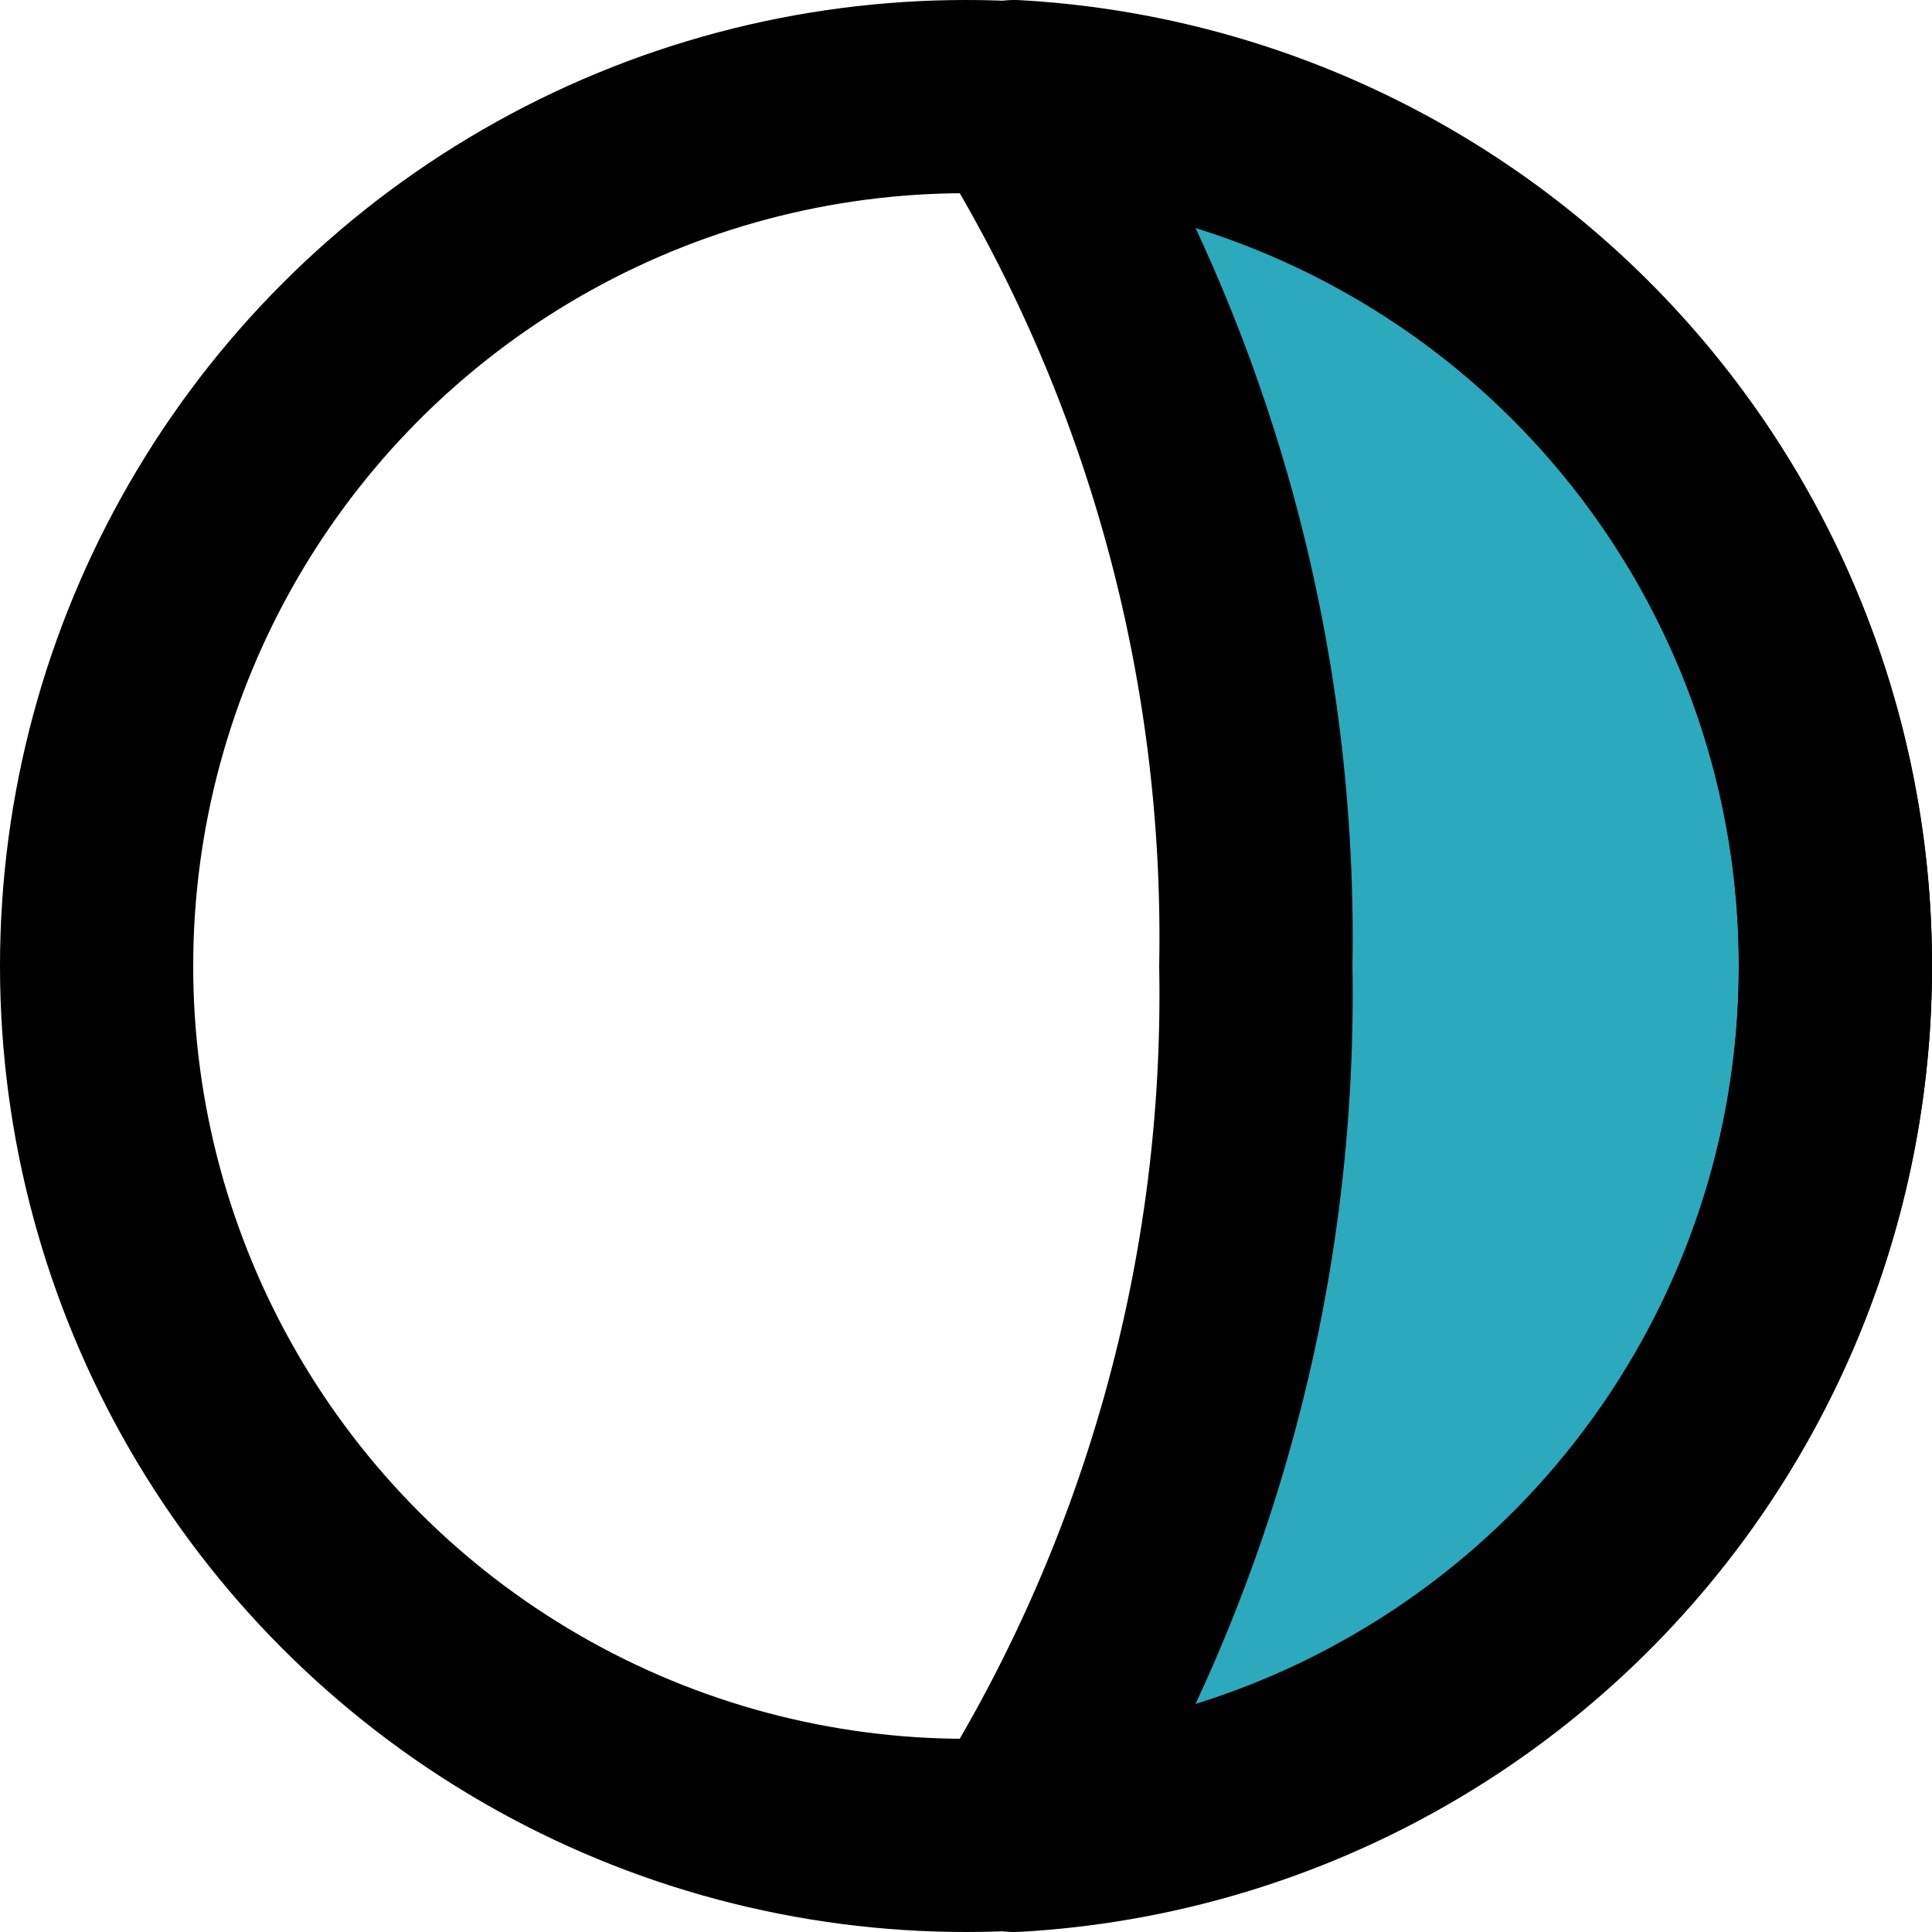 <?xml version="1.0" encoding="utf-8"?><!-- Скачано с сайта svg4.ru / Downloaded from svg4.ru -->
<svg width="800px" height="800px" viewBox="0 0 20 20" xmlns="http://www.w3.org/2000/svg">
  <g id="moon-phase-6" transform="translate(-2 -2)">
    <path id="secondary" fill="#2ca9bc" d="M21,12a9,9,0,0,1-8.5,9A16.38,16.38,0,0,0,15,12a16.38,16.38,0,0,0-2.5-9A9,9,0,0,1,21,12Z"/>
    <circle id="primary" cx="9" cy="9" r="9" transform="translate(3 3)" fill="none" stroke="#000000" stroke-linecap="round" stroke-linejoin="round" stroke-width="2"/>
    <path id="primary-2" data-name="primary" d="M21,12a9,9,0,0,1-8.5,9A16.38,16.38,0,0,0,15,12a16.38,16.38,0,0,0-2.5-9A9,9,0,0,1,21,12Z" fill="none" stroke="#000000" stroke-linecap="round" stroke-linejoin="round" stroke-width="2"/>
  </g>
</svg>
